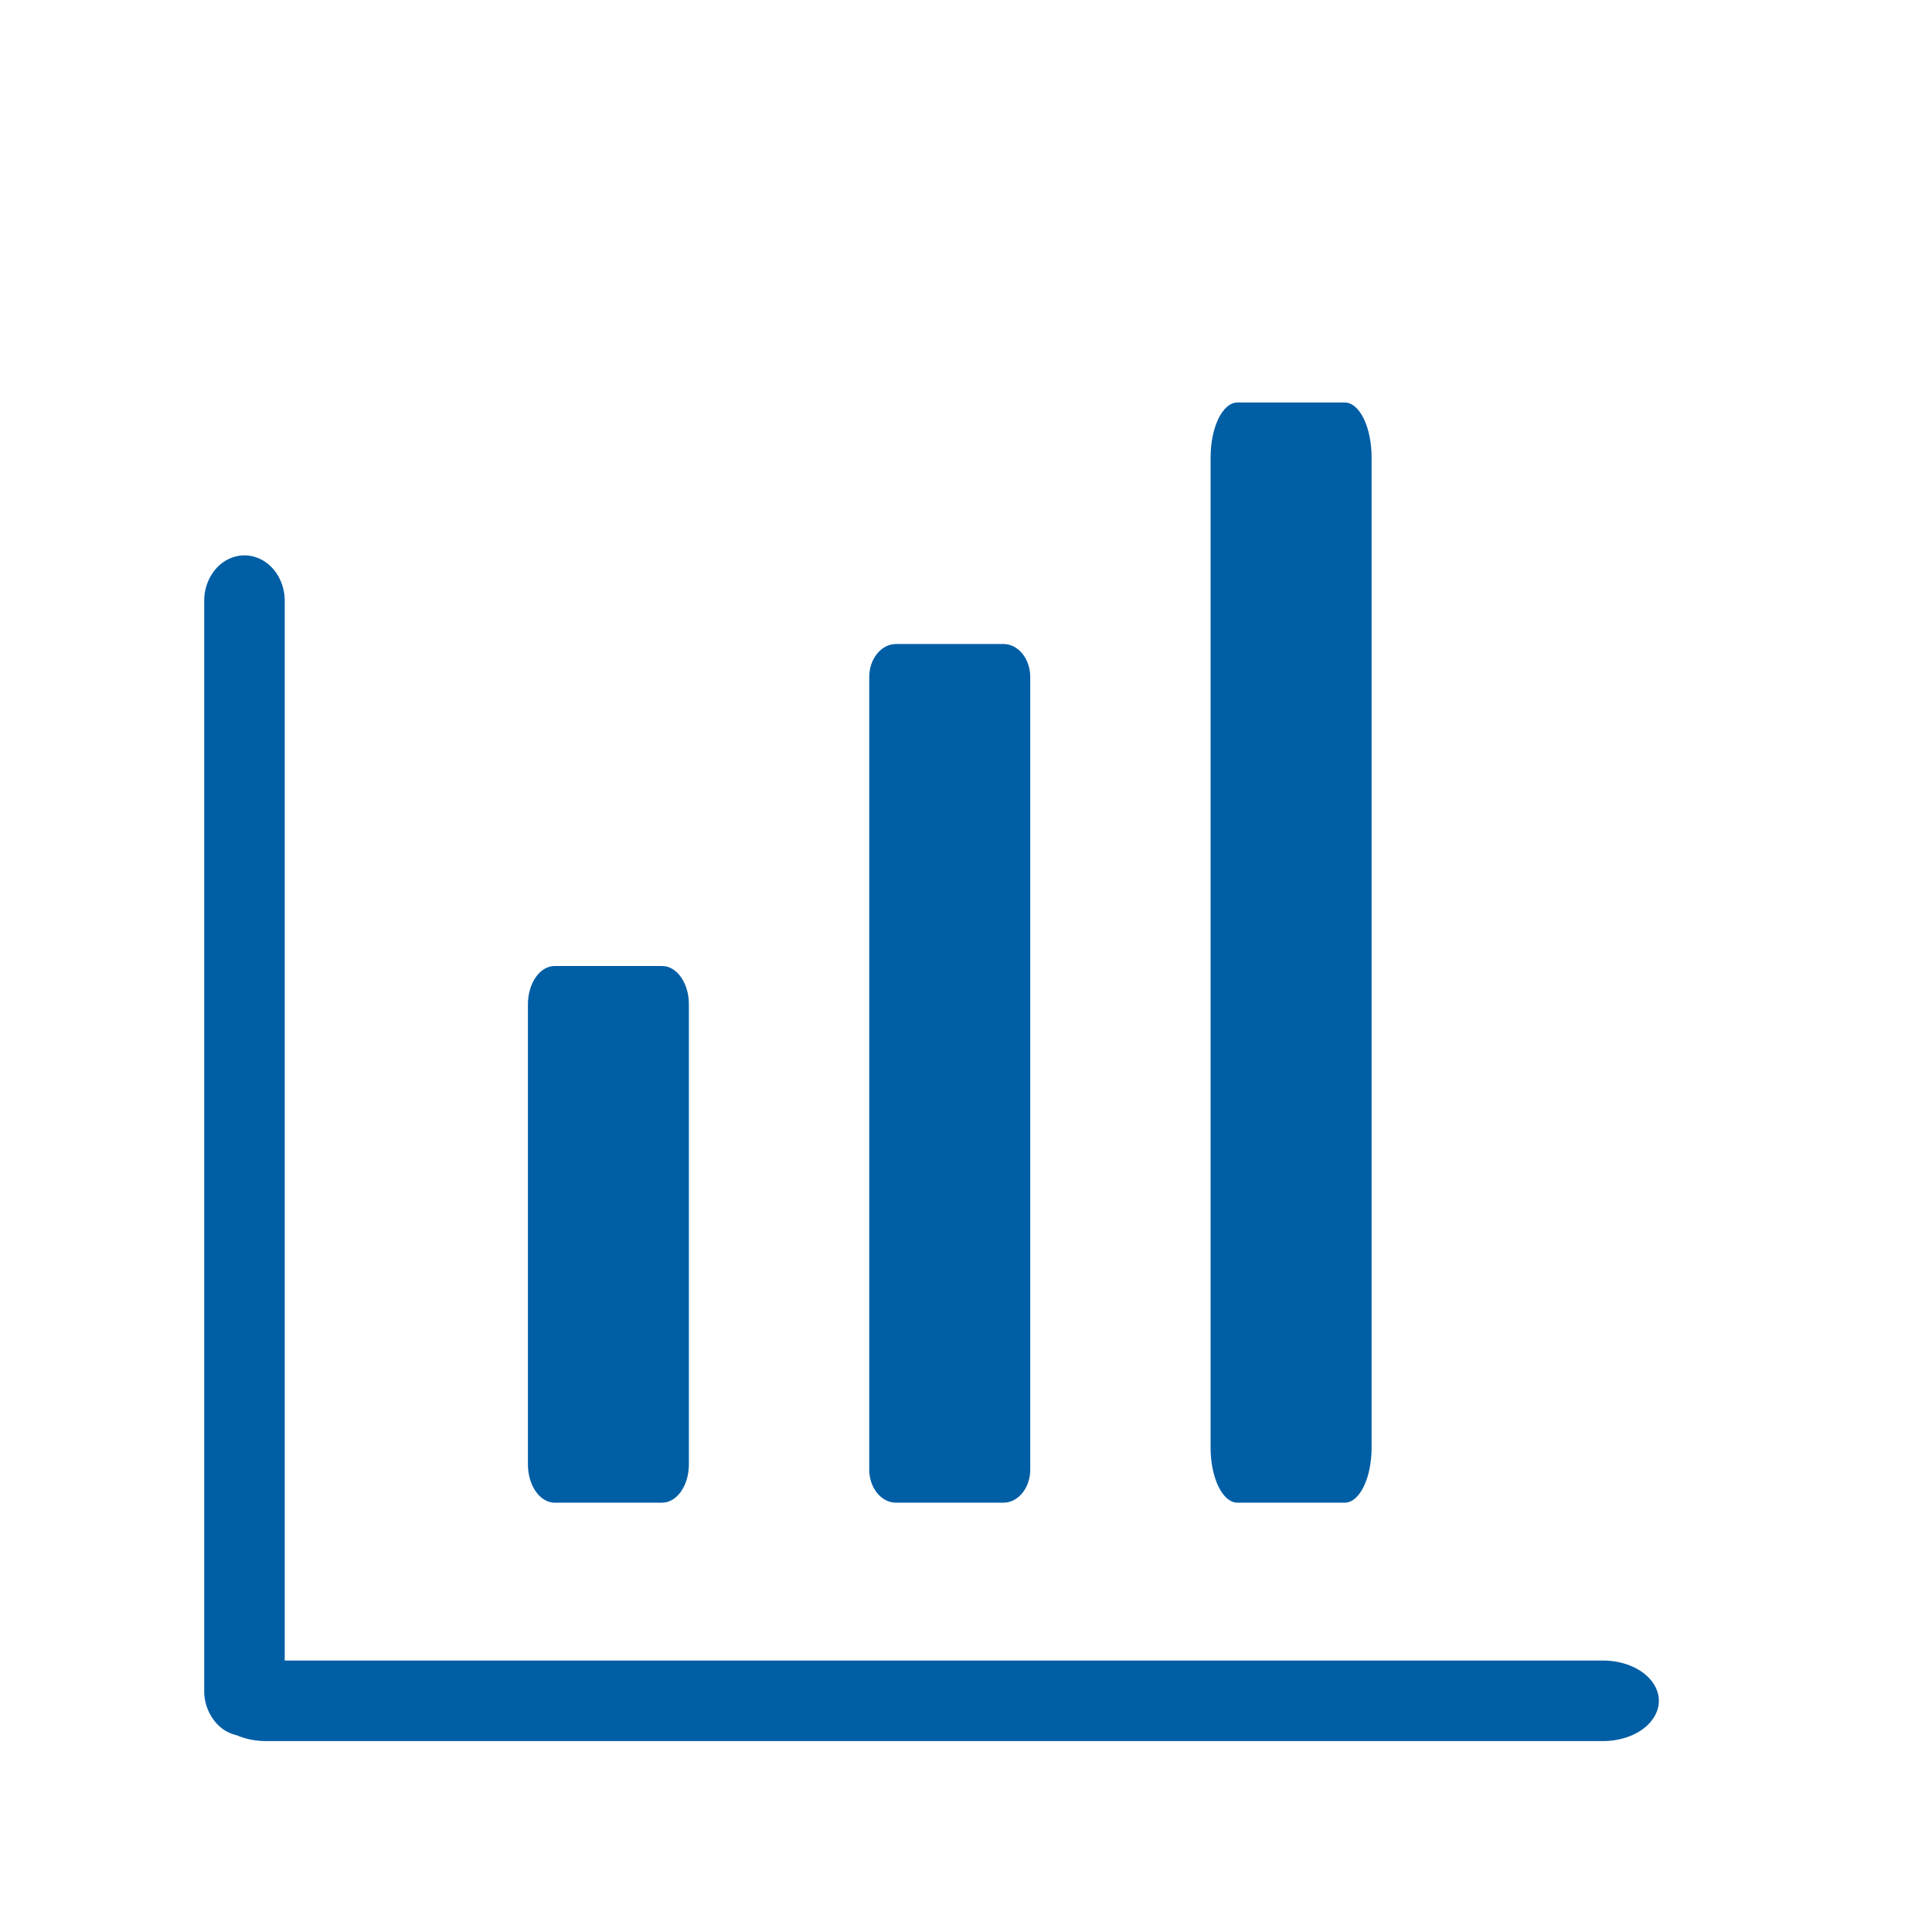 <svg xmlns="http://www.w3.org/2000/svg" width="60" height="60" fill="none" viewBox="0 0 60 60"><path fill="#005ea5" d="M20.562 30c.46 0 .832.533.832 1.19v14.287c0 .657-.372 1.19-.832 1.19h-3.335c-.46 0-.832-.533-.832-1.19V31.19c0-.657.372-1.19.832-1.19zm10.6-10c.46 0 .833.46.833 1.025v24.616c0 .566-.373 1.026-.833 1.026h-3.334c-.46 0-.833-.46-.833-1.026V21.025c0-.566.373-1.025.833-1.025zm10.6-7.5c.46 0 .834.765.834 1.708v30.75c0 .944-.373 1.709-.833 1.709H38.43c-.46 0-.834-.766-.834-1.709v-30.75c0-.943.373-1.708.834-1.708z"/><path fill="#005ea5" d="M7.592 17.248c.331 0 .65.149.884.413.234.265.366.623.366.997V51.57h40.944c.459 0 .9.132 1.224.366.324.235.506.553.507.884 0 .332-.183.65-.507.885-.325.234-.765.365-1.224.365H8.247c-.317 0-.625-.064-.893-.18a1.2 1.2 0 0 1-.646-.387 1.5 1.5 0 0 1-.366-.998V18.658c0-.374.132-.732.366-.997.234-.264.552-.413.884-.413"/></svg>